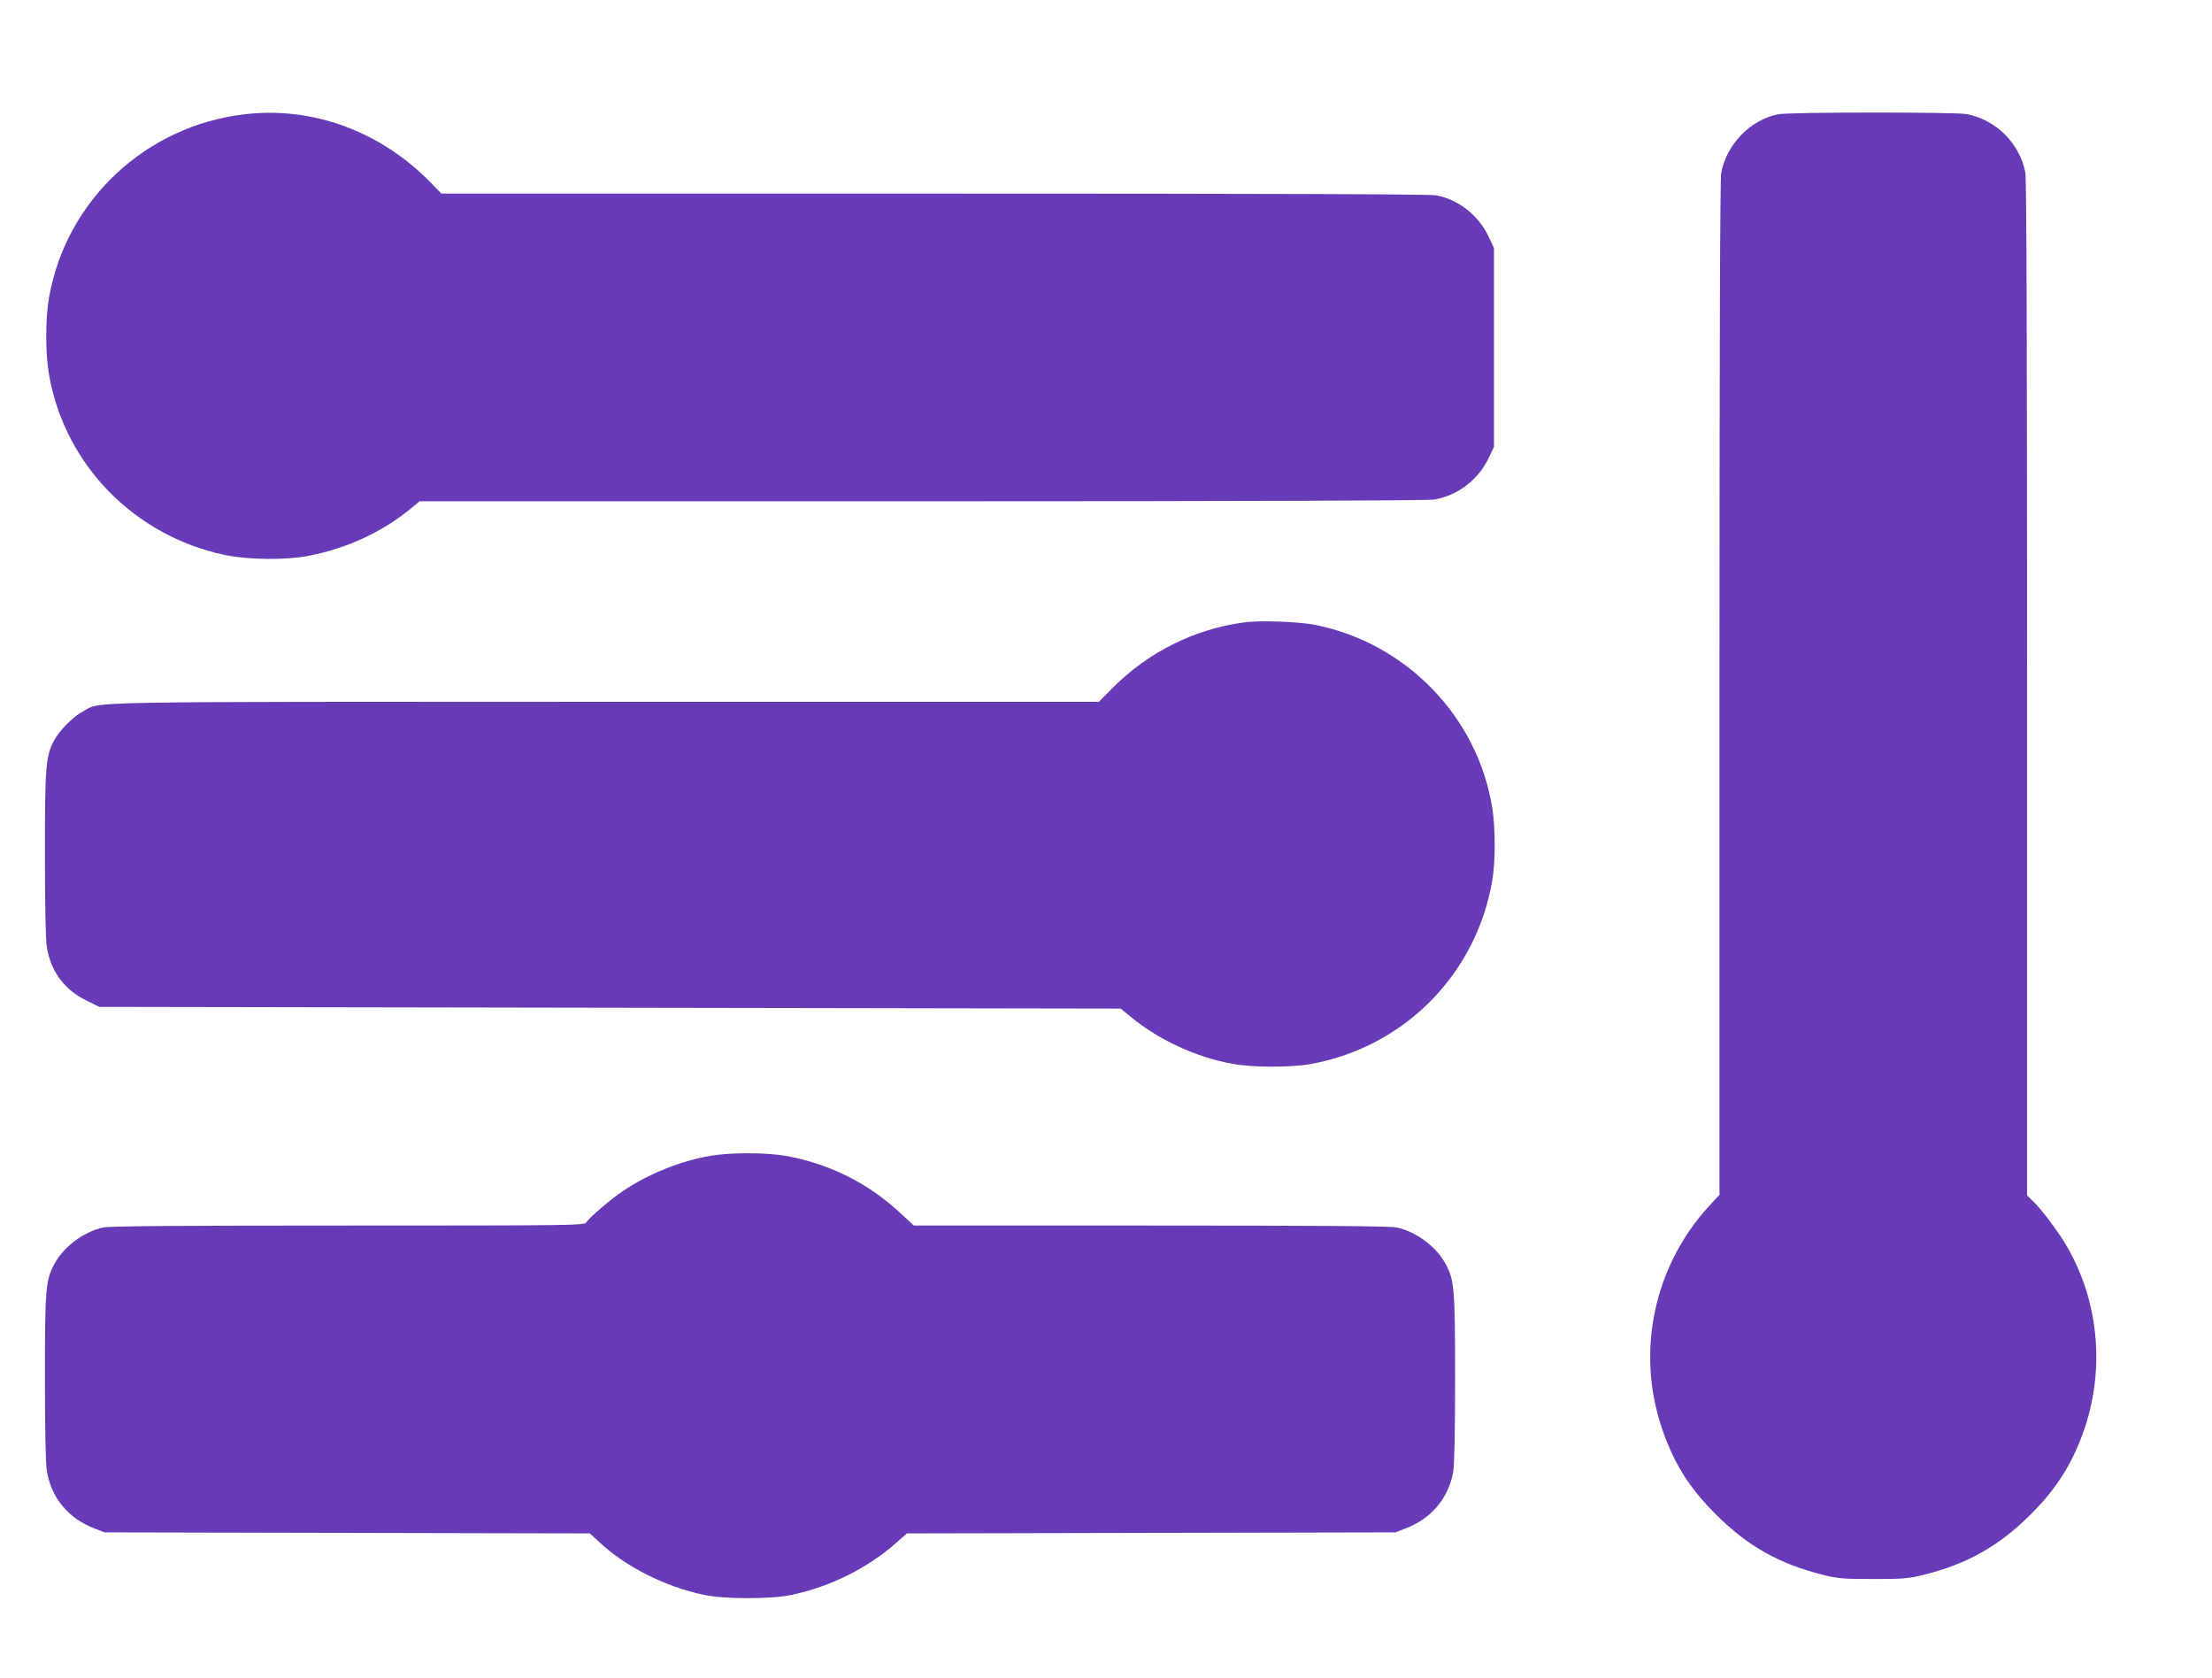 <?xml version="1.0" standalone="no"?>
<!DOCTYPE svg PUBLIC "-//W3C//DTD SVG 20010904//EN"
 "http://www.w3.org/TR/2001/REC-SVG-20010904/DTD/svg10.dtd">
<svg version="1.0" xmlns="http://www.w3.org/2000/svg"
 width="1280pt" height="971pt" viewBox="0 0 1280 971"
 preserveAspectRatio="xMidYMid meet">
<g transform="translate(0,971) scale(0.1,-0.1)"
fill="#673ab7" stroke="none">
<path d="M1416 9049 c-572 -66 -1033 -498 -1132 -1059 -22 -124 -22 -326 0
-450 92 -520 494 -931 1019 -1041 133 -28 351 -30 481 -5 226 44 430 139 597
277 l47 39 2903 0 c1947 0 2925 4 2968 10 134 22 255 114 314 238 l32 67 0
575 0 575 -32 68 c-58 122 -174 213 -302 237 -35 7 -1020 10 -2905 10 l-2852
0 -64 66 c-289 295 -681 439 -1074 393z"/>
<path d="M10290 9049 c-160 -31 -299 -173 -330 -339 -7 -35 -10 -1056 -10
-2982 l0 -2930 -61 -66 c-317 -346 -422 -837 -274 -1279 68 -204 157 -347 314
-504 183 -183 367 -287 621 -350 84 -21 118 -24 290 -24 172 0 206 3 290 24
254 63 438 167 621 350 154 153 247 304 314 504 115 348 77 730 -102 1042 -49
85 -150 221 -202 269 l-31 30 0 2932 c0 1922 -3 2950 -10 2985 -32 169 -170
307 -340 339 -65 12 -1026 12 -1090 -1z"/>
<path d="M7196 6109 c-289 -40 -552 -172 -759 -380 l-78 -79 -2862 0 c-3109 0
-2908 3 -3016 -55 -61 -33 -140 -114 -171 -174 -45 -90 -50 -144 -50 -651 0
-282 4 -501 11 -539 22 -139 101 -246 227 -308 l76 -38 2955 -5 2956 -5 60
-49 c163 -134 381 -234 590 -271 116 -21 333 -21 447 -1 542 97 959 517 1053
1060 19 112 19 304 0 423 -85 527 -498 953 -1025 1058 -95 19 -324 27 -414 14z"/>
<path d="M4114 3024 c-173 -29 -362 -105 -509 -204 -72 -49 -190 -149 -213
-182 -13 -17 -67 -18 -1377 -18 -972 0 -1379 -3 -1417 -11 -112 -24 -228 -110
-282 -209 -52 -95 -56 -142 -56 -660 0 -282 4 -501 11 -539 25 -156 125 -276
277 -334 l57 -22 1404 -3 1404 -3 58 -53 c153 -142 374 -253 599 -302 119 -26
391 -26 510 -1 230 49 446 158 611 306 l57 50 1413 3 1414 3 57 22 c150 57
249 174 277 327 7 38 11 235 11 540 0 524 -4 571 -56 666 -54 99 -170 185
-282 209 -38 8 -447 11 -1423 11 l-1371 0 -80 74 c-187 174 -416 287 -667 330
-114 19 -313 19 -427 0z"/>
</g>
</svg>

